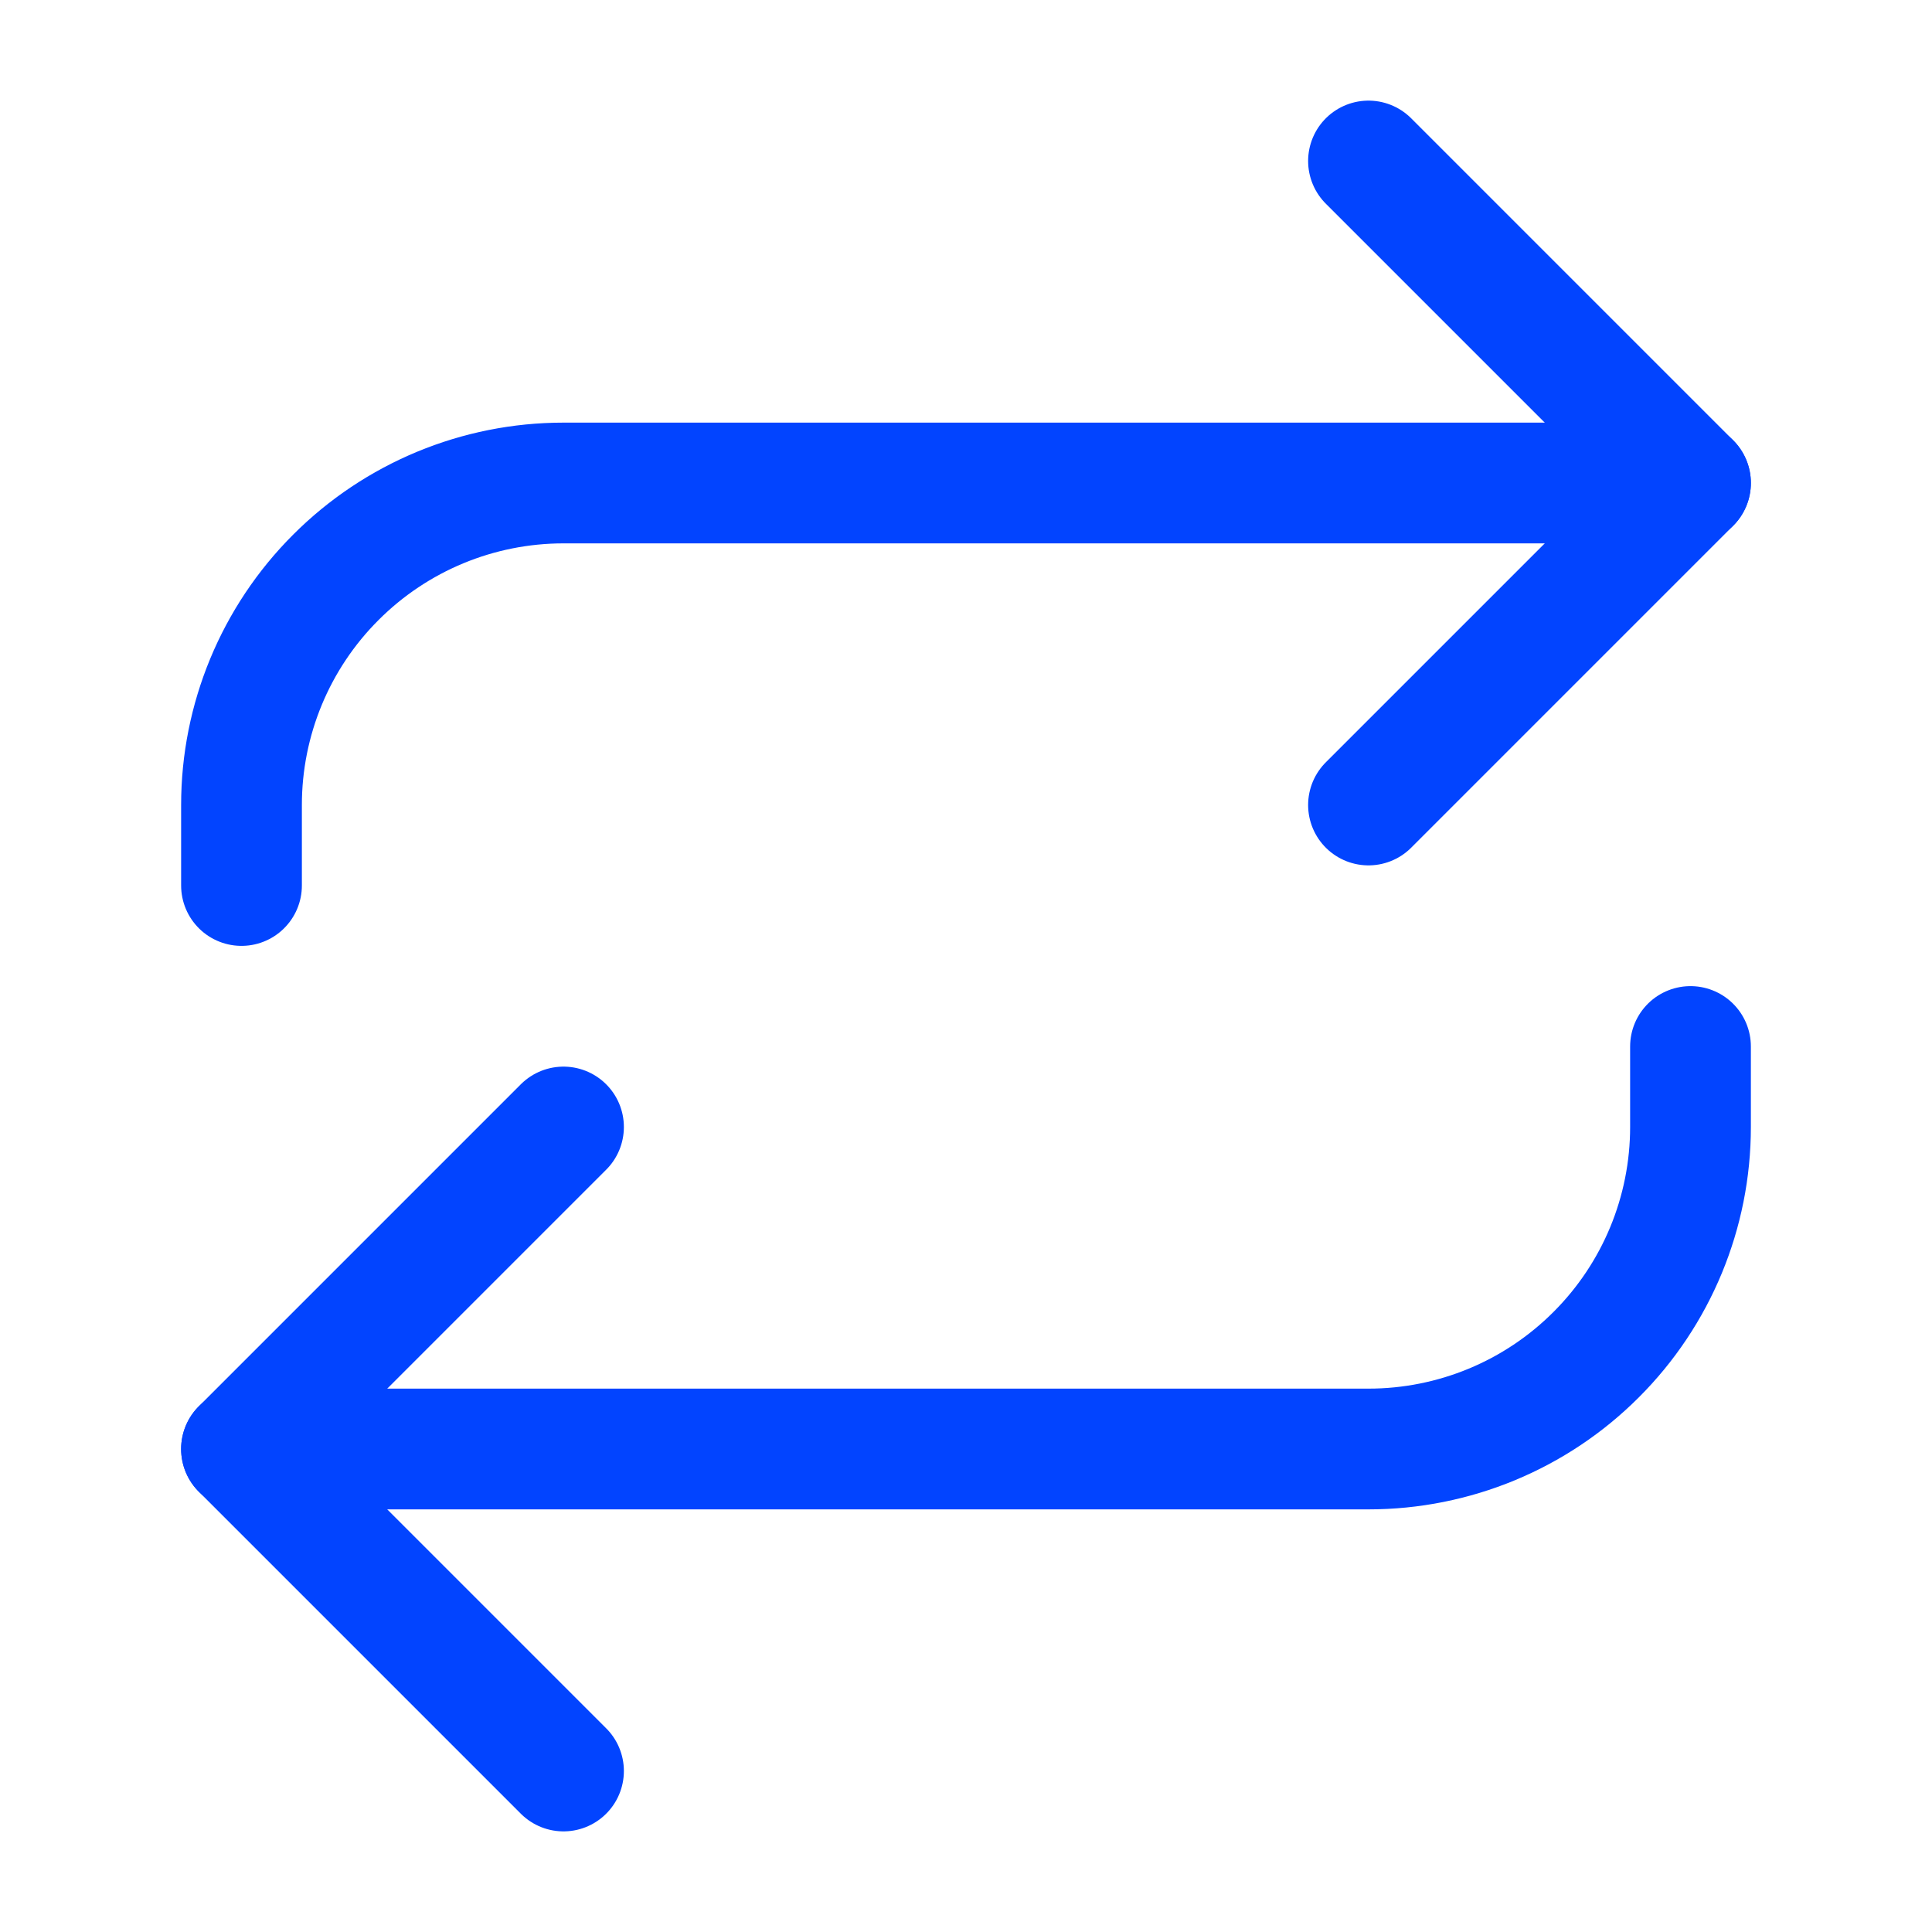<svg width="24" height="24" viewBox="0 0 24 24" fill="none" xmlns="http://www.w3.org/2000/svg">
<path d="M17 2L21 6L17 10" stroke="#0244FF" stroke-width="1.5" stroke-linecap="round" stroke-linejoin="round"/>
<path d="M3 11V10C3 8.939 3.421 7.922 4.172 7.172C4.922 6.421 5.939 6 7 6H21" stroke="#0244FF" stroke-width="1.5" stroke-linecap="round" stroke-linejoin="round"/>
<path d="M7 22L3 18L7 14" stroke="#0244FF" stroke-width="1.5" stroke-linecap="round" stroke-linejoin="round"/>
<path d="M21 13V14C21 15.061 20.579 16.078 19.828 16.828C19.078 17.579 18.061 18 17 18H3" stroke="#0244FF" stroke-width="1.5" stroke-linecap="round" stroke-linejoin="round"/>
</svg>
